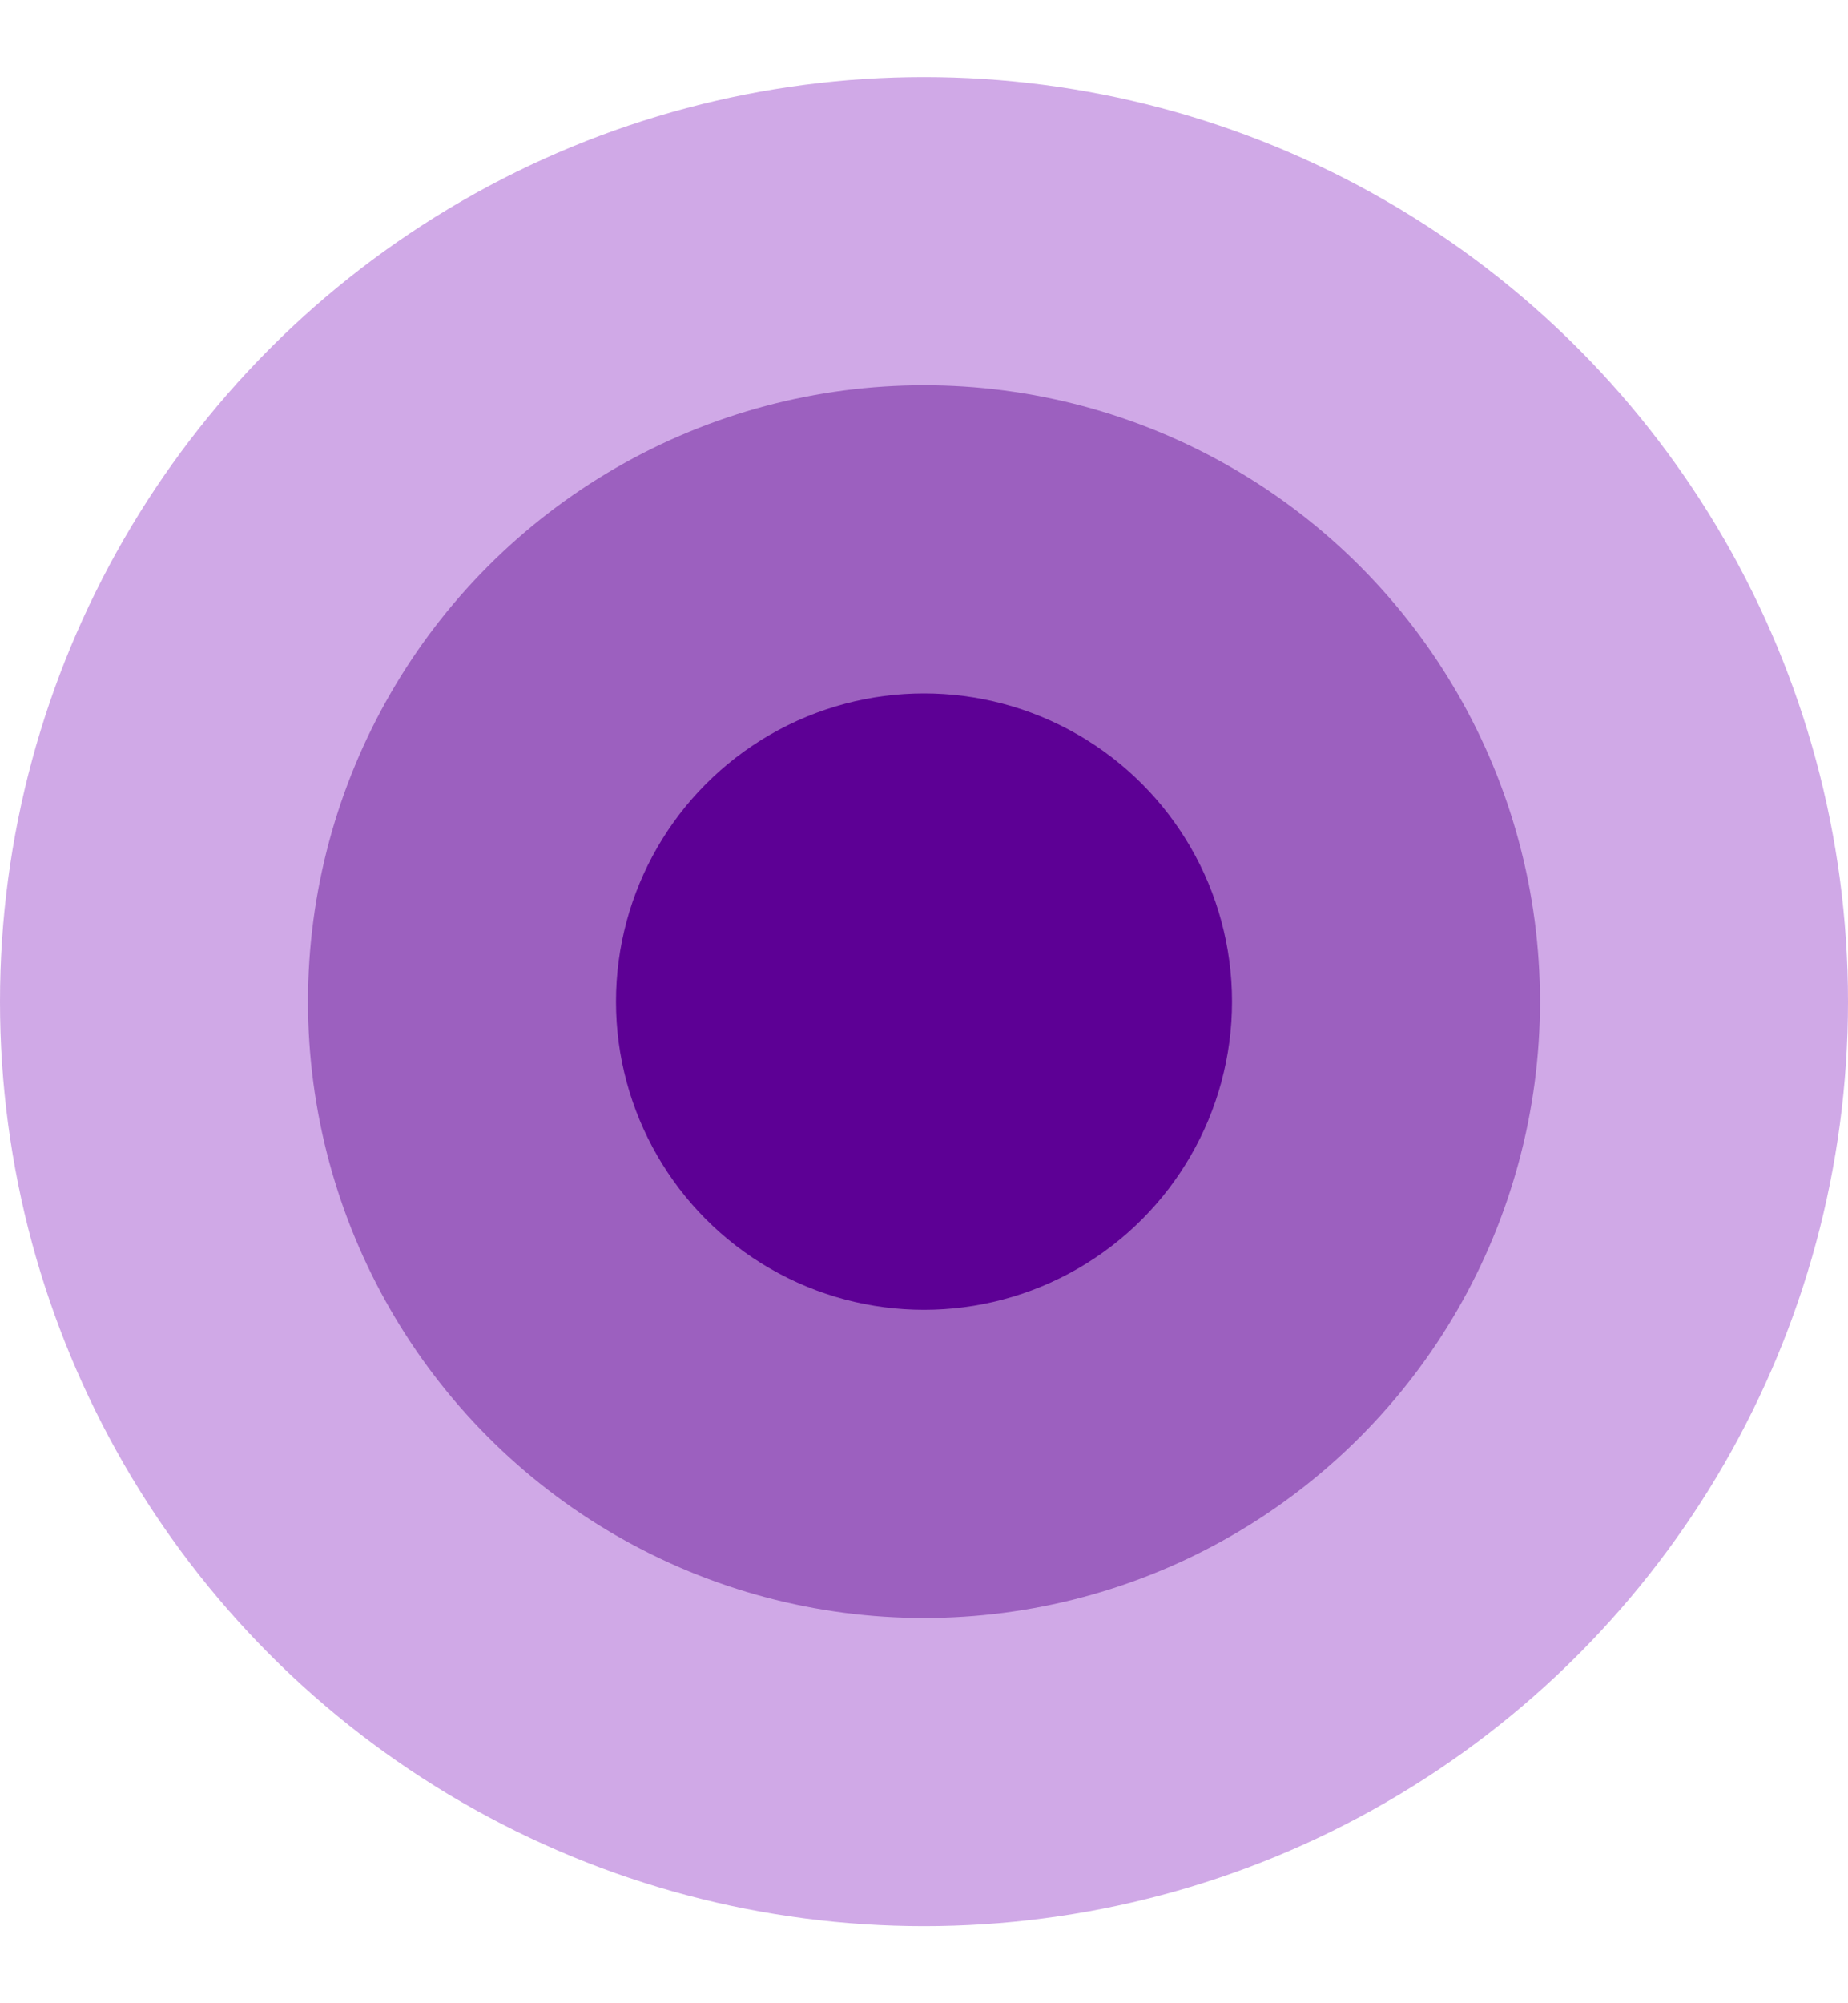 <svg width="12" height="13" viewBox="0 0 12 13" fill="none" xmlns="http://www.w3.org/2000/svg">
<circle cx="6" cy="6" r="6" transform="matrix(-1 0 0 1 12 0.5)" fill="#BB82DD" fill-opacity="0.68"/>
<circle cx="4" cy="4" r="4" transform="matrix(-1 0 0 1 10 2.5)" fill="#7F38A9" fill-opacity="0.64"/>
<circle cx="2" cy="2" r="2" transform="matrix(-1 0 0 1 8 4.5)" fill="#5D0095"/>
</svg>
